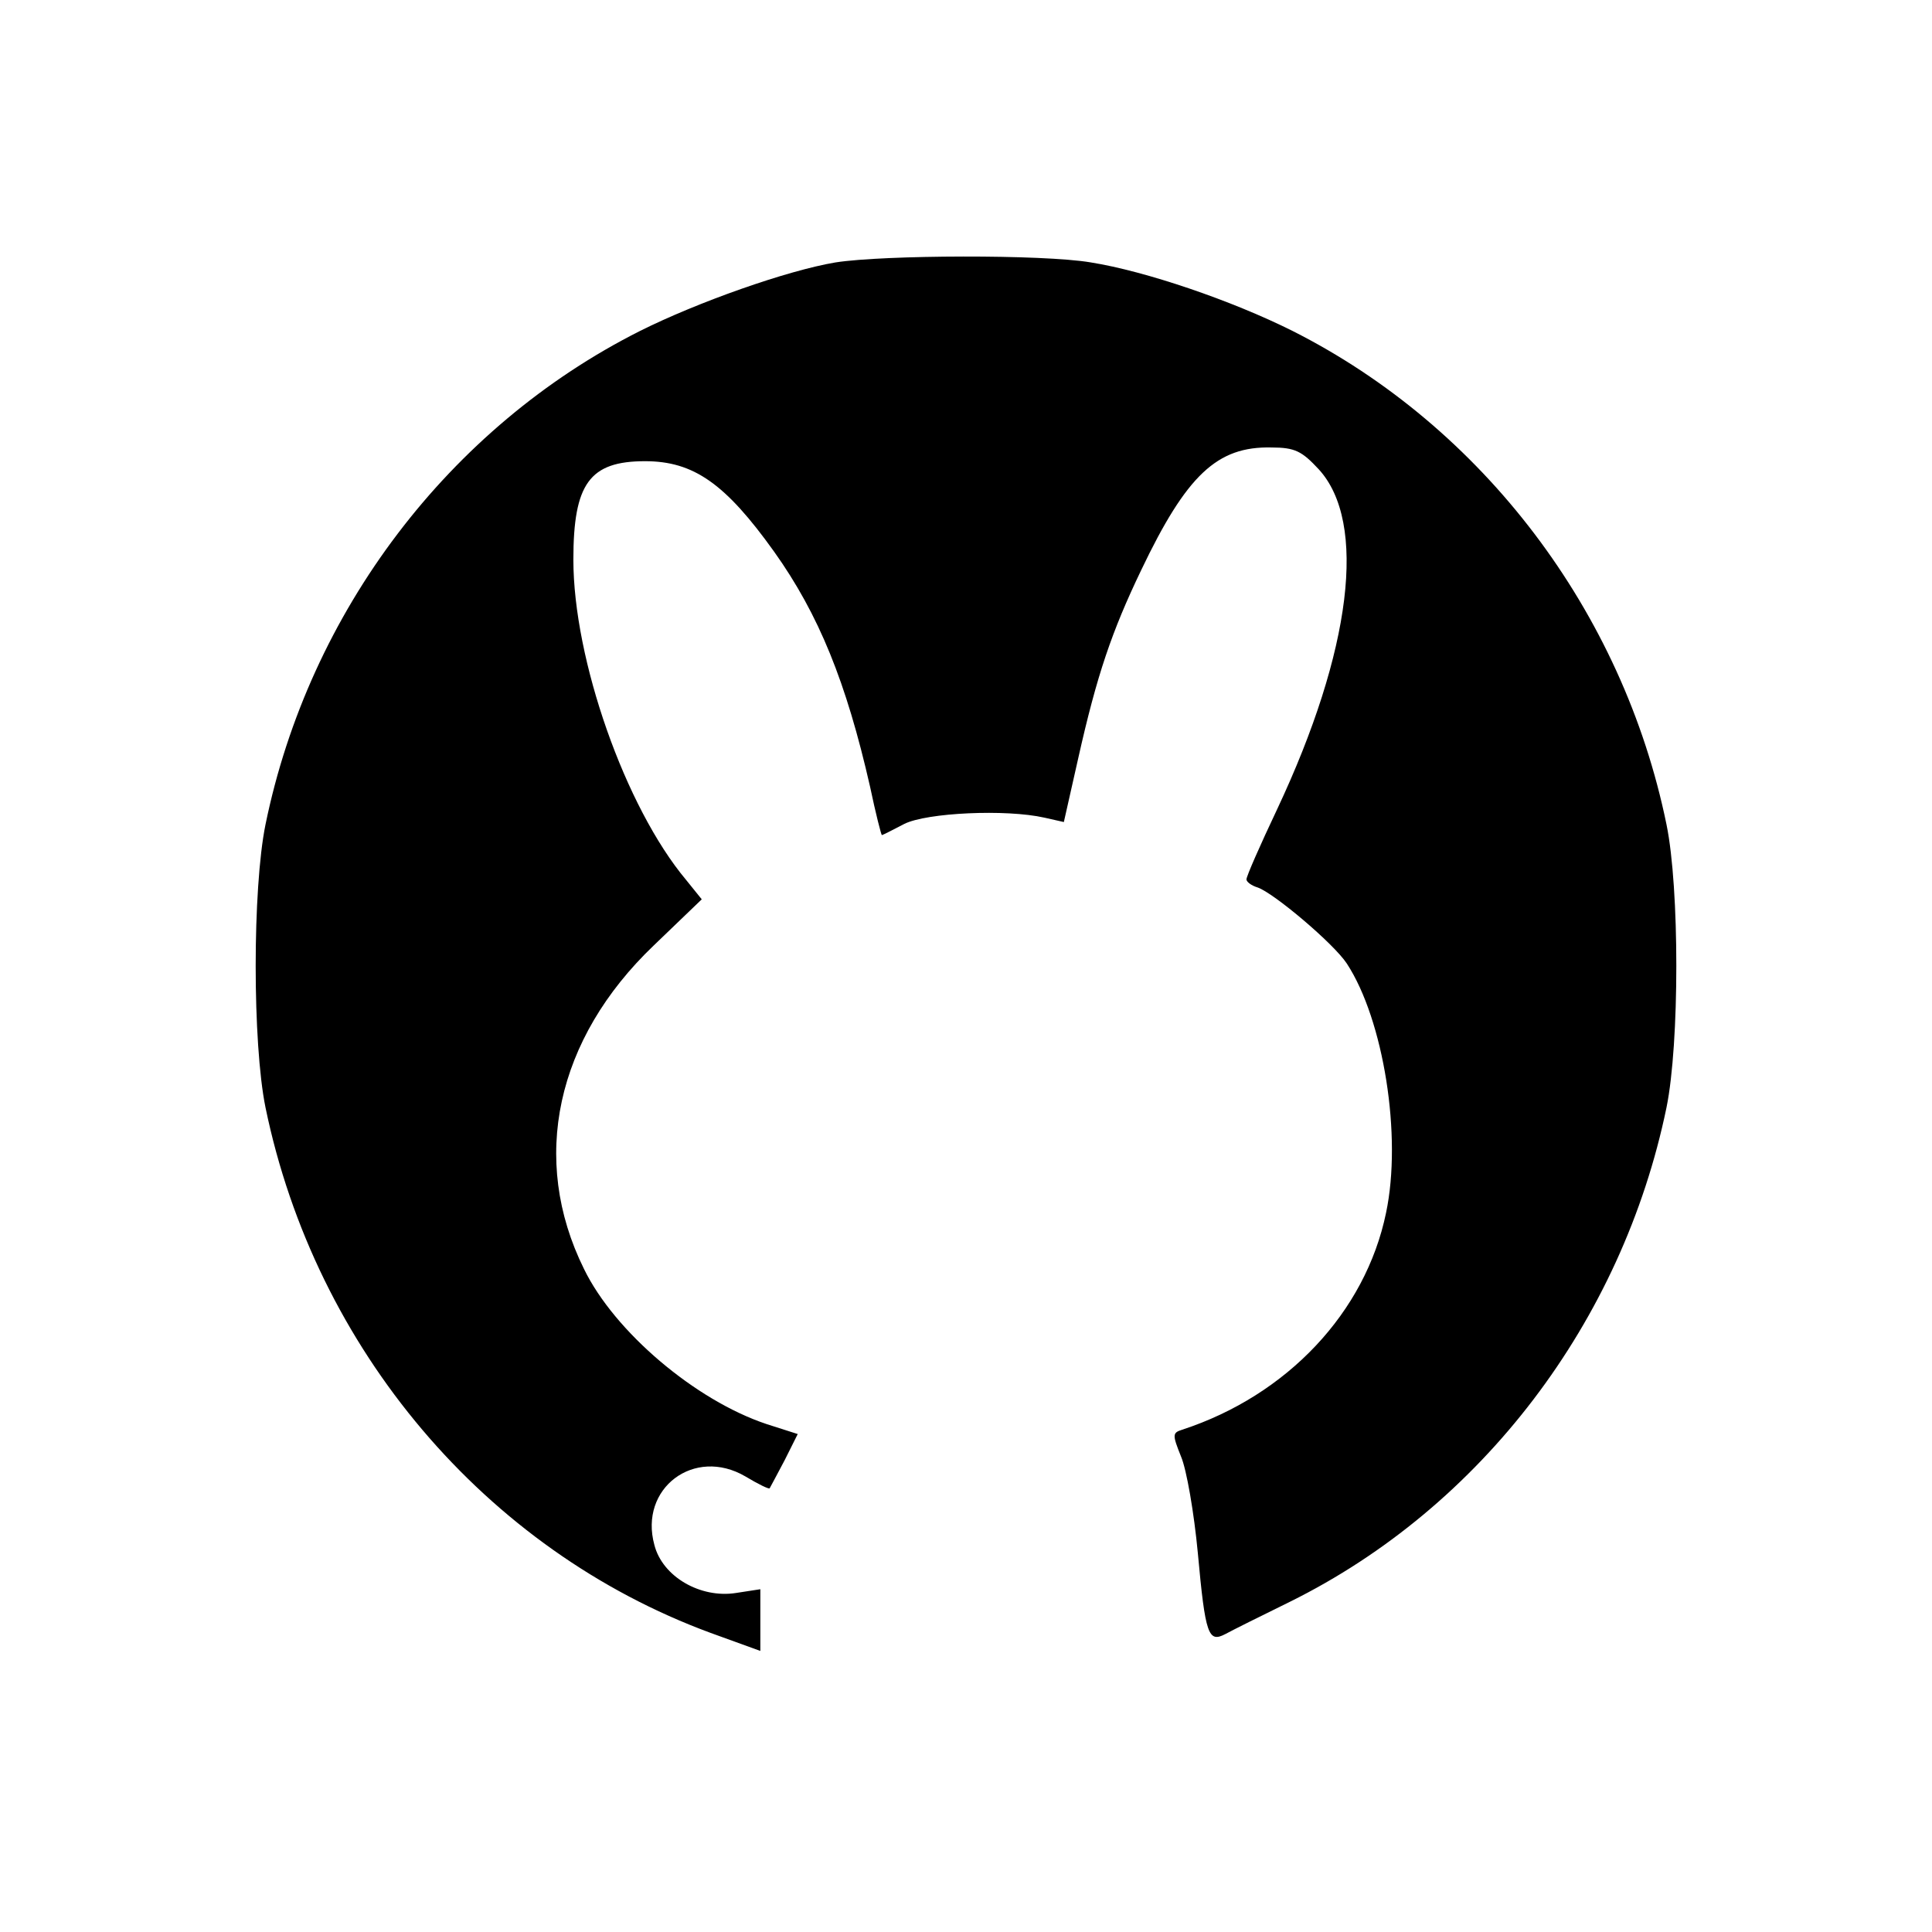 <?xml version="1.0" standalone="no"?>
<!DOCTYPE svg PUBLIC "-//W3C//DTD SVG 20010904//EN"
 "http://www.w3.org/TR/2001/REC-SVG-20010904/DTD/svg10.dtd">
<svg version="1.0" xmlns="http://www.w3.org/2000/svg"
 width="310pt" height="310pt" viewBox="0 0 310 310"
 preserveAspectRatio="xMidYMid meet">

<g transform="translate(0,310) scale(0.1,-0.1)"
fill="#000000" stroke="none">
<path d="M1341 2679 c-78 -13 -222 -64 -314 -110 -306 -154 -531 -450 -601
-792 -21 -103 -21 -351 0 -454 80 -388 353 -710 714 -843 l80 -29 0 49 0 50
-39 -6 c-57 -9 -118 26 -131 77 -25 91 64 158 146 110 20 -12 38 -21 39 -19 1
2 12 22 24 45 l21 42 -50 16 c-114 38 -244 148 -293 249 -87 176 -45 369 112
519 l77 74 -25 31 c-98 117 -181 354 -181 514 0 122 26 158 115 158 78 0 129
-36 207 -145 72 -101 116 -210 154 -377 9 -43 18 -78 19 -78 1 0 17 8 36 18
36 18 163 24 225 10 l31 -7 23 102 c30 134 54 204 101 302 73 153 122 199 209
197 38 0 49 -6 76 -35 78 -85 53 -291 -67 -546 -27 -57 -49 -107 -49 -112 0
-4 8 -10 18 -13 26 -9 122 -90 143 -122 59 -90 89 -277 63 -400 -33 -160 -159
-293 -327 -348 -16 -5 -16 -8 -2 -43 9 -21 21 -91 27 -155 12 -132 17 -144 44
-130 11 6 57 29 104 52 307 152 533 449 604 793 21 103 21 352 0 454 -70 342
-295 638 -600 792 -98 49 -236 96 -324 110 -77 13 -332 12 -409 0z"/>
</g>
</svg>
